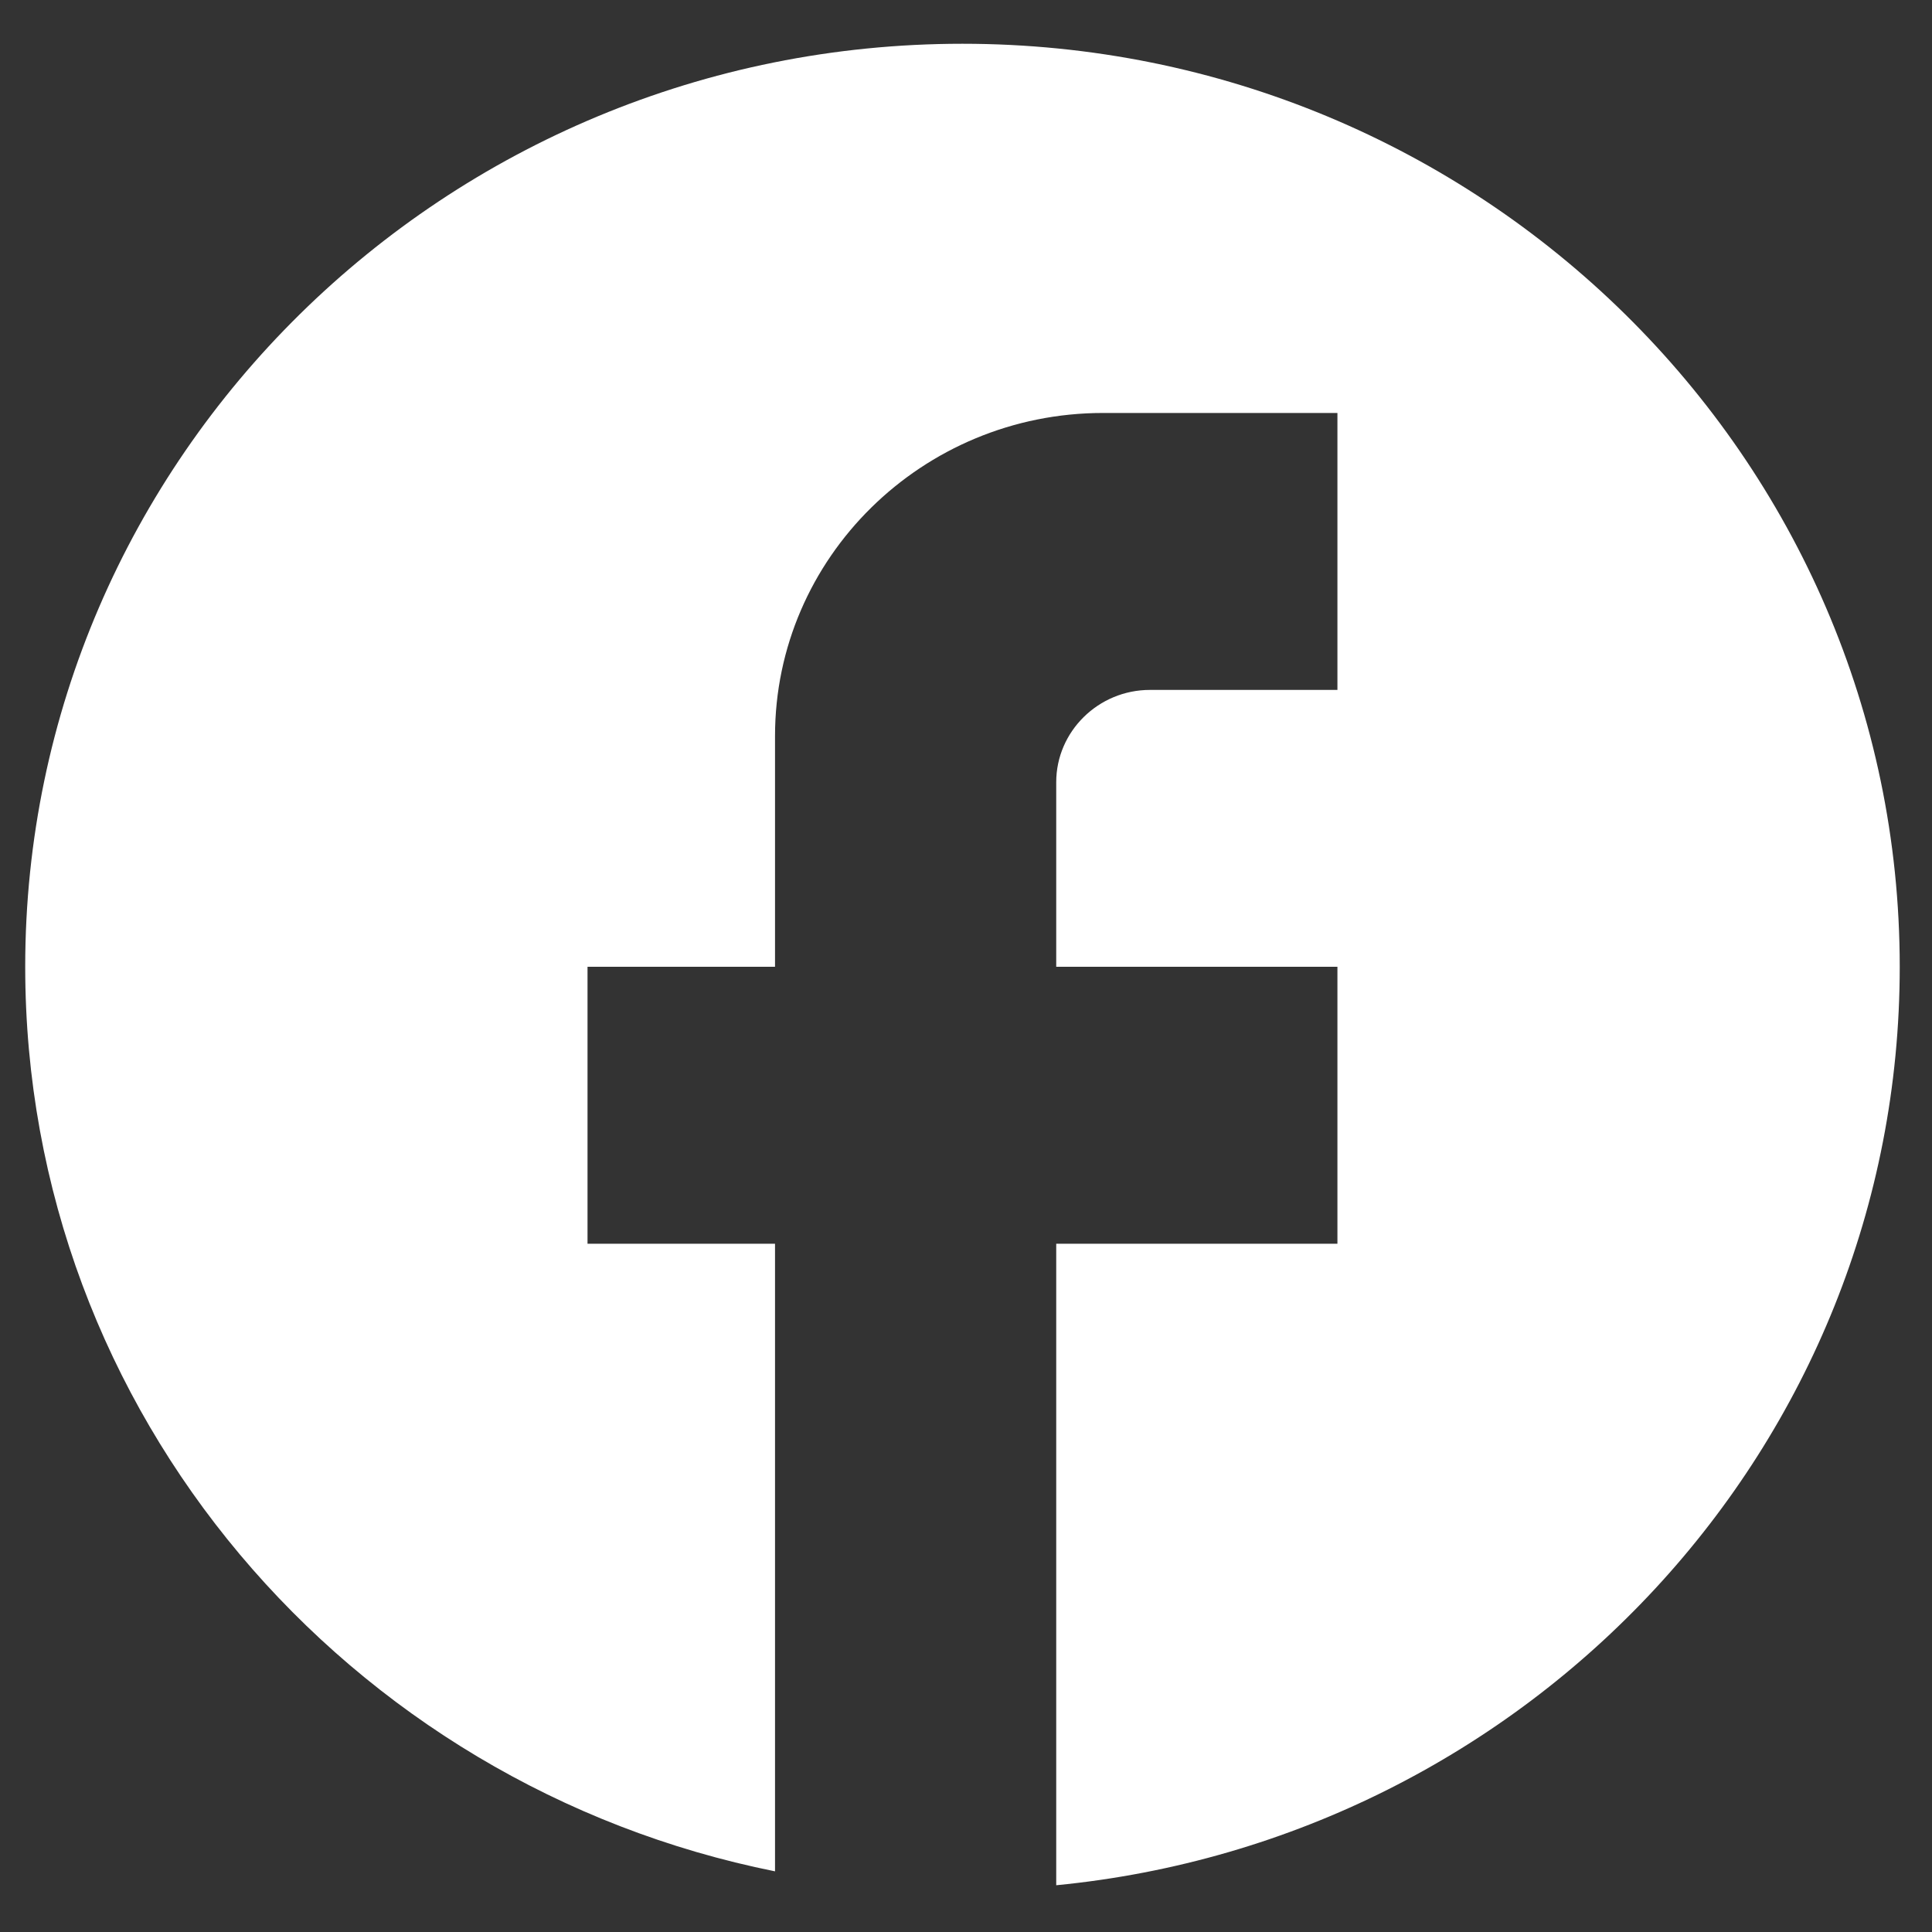 <svg width="20" height="20" viewBox="0 0 20 20" fill="white" xmlns="http://www.w3.org/2000/svg">
<rect x="0" y="0" width="20" height="20" fill="#333333" stroke="none"/>
<path d="M19.666 10.008C19.666 4.734 15.319 0.453 9.963 0.453C4.608 0.453 0.261 4.734 0.261 10.008C0.261 14.633 3.598 18.484 8.023 19.372V12.875H6.082V10.008H8.023V7.619C8.023 5.775 9.546 4.275 11.419 4.275H13.845V7.142H11.904C11.37 7.142 10.934 7.572 10.934 8.097V10.008H13.845V12.875H10.934V19.516C15.834 19.038 19.666 14.967 19.666 10.008Z" fill="white"/>
</svg>

